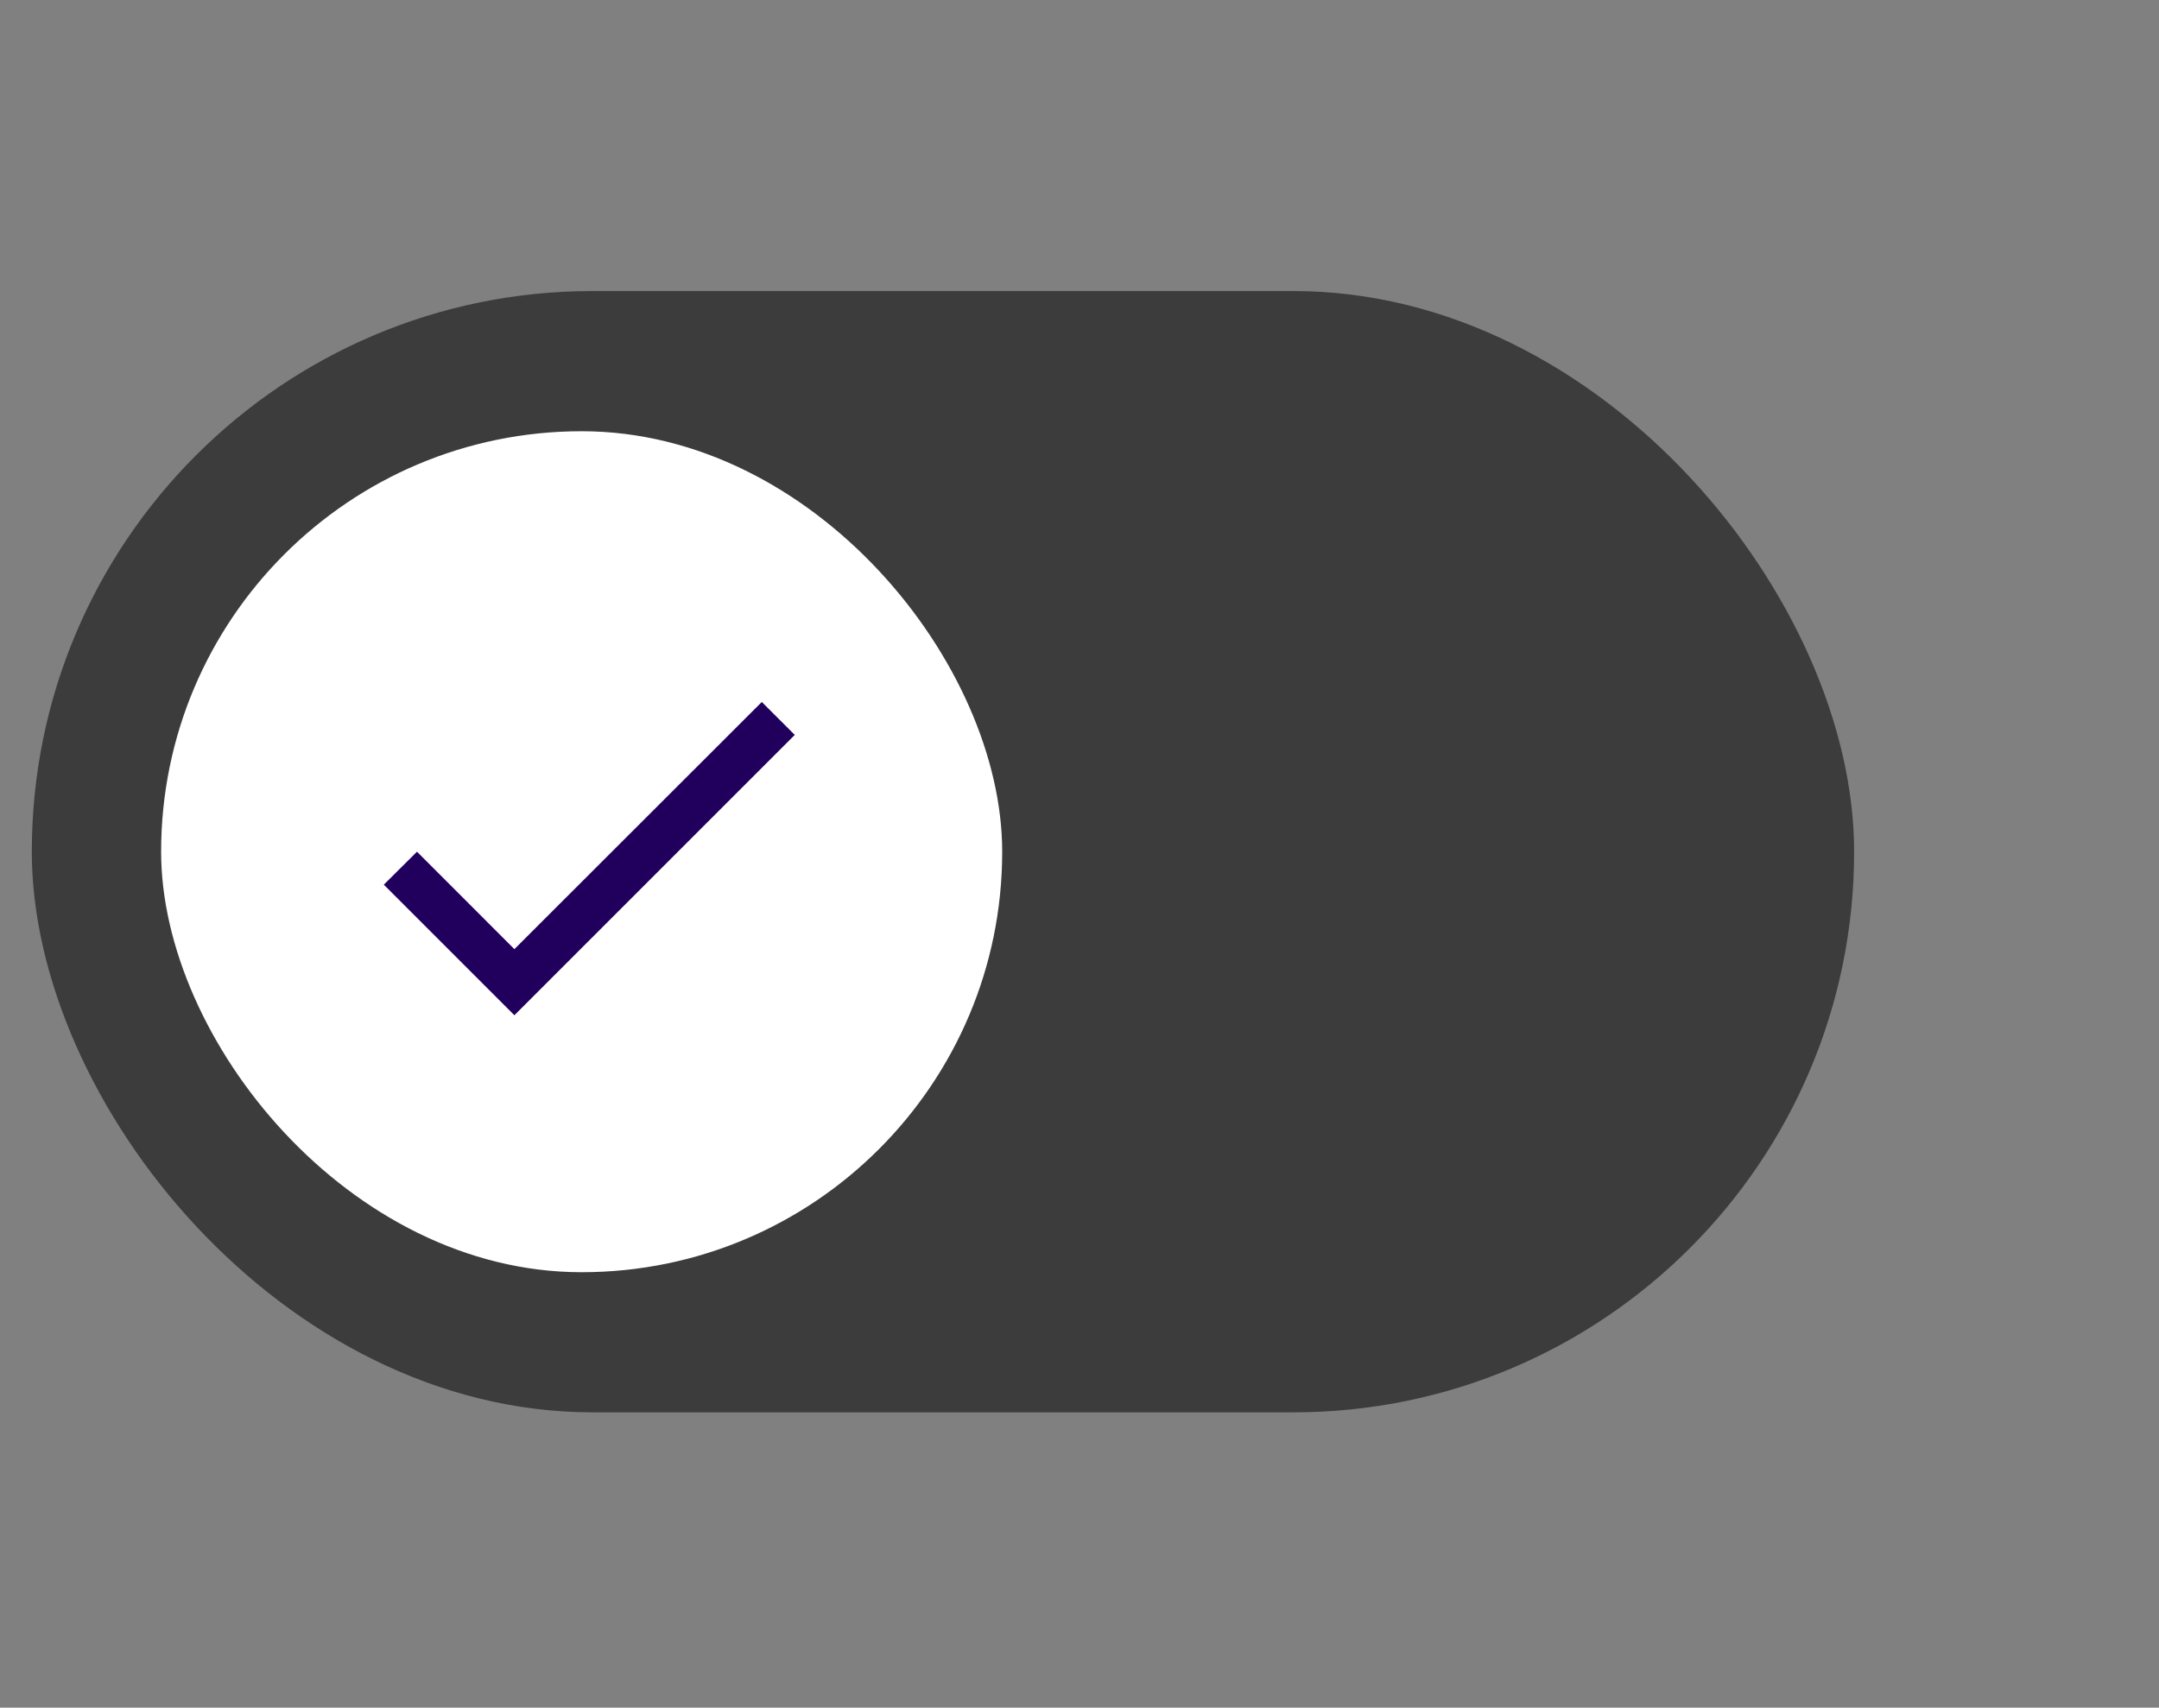 <svg width="67" height="53" viewBox="0 0 67 53" fill="none" xmlns="http://www.w3.org/2000/svg">
  <rect x="0" y="0" width="67" height="53" fill="#808080" stroke="none"/>
  <rect x="0.987" y="9.033" width="56.552" height="34.801" rx="17.401" fill="#3C3C3C" />
  <rect x="5" y="13.384" width="26.101" height="26.101" rx="13.05" fill="white" />
  <path d="M15.963 29.458L12.94 26.434L11.911 27.457L15.963 31.51L24.664 22.809L23.641 21.787L15.963 29.458Z" fill="#21005D" />
</svg>